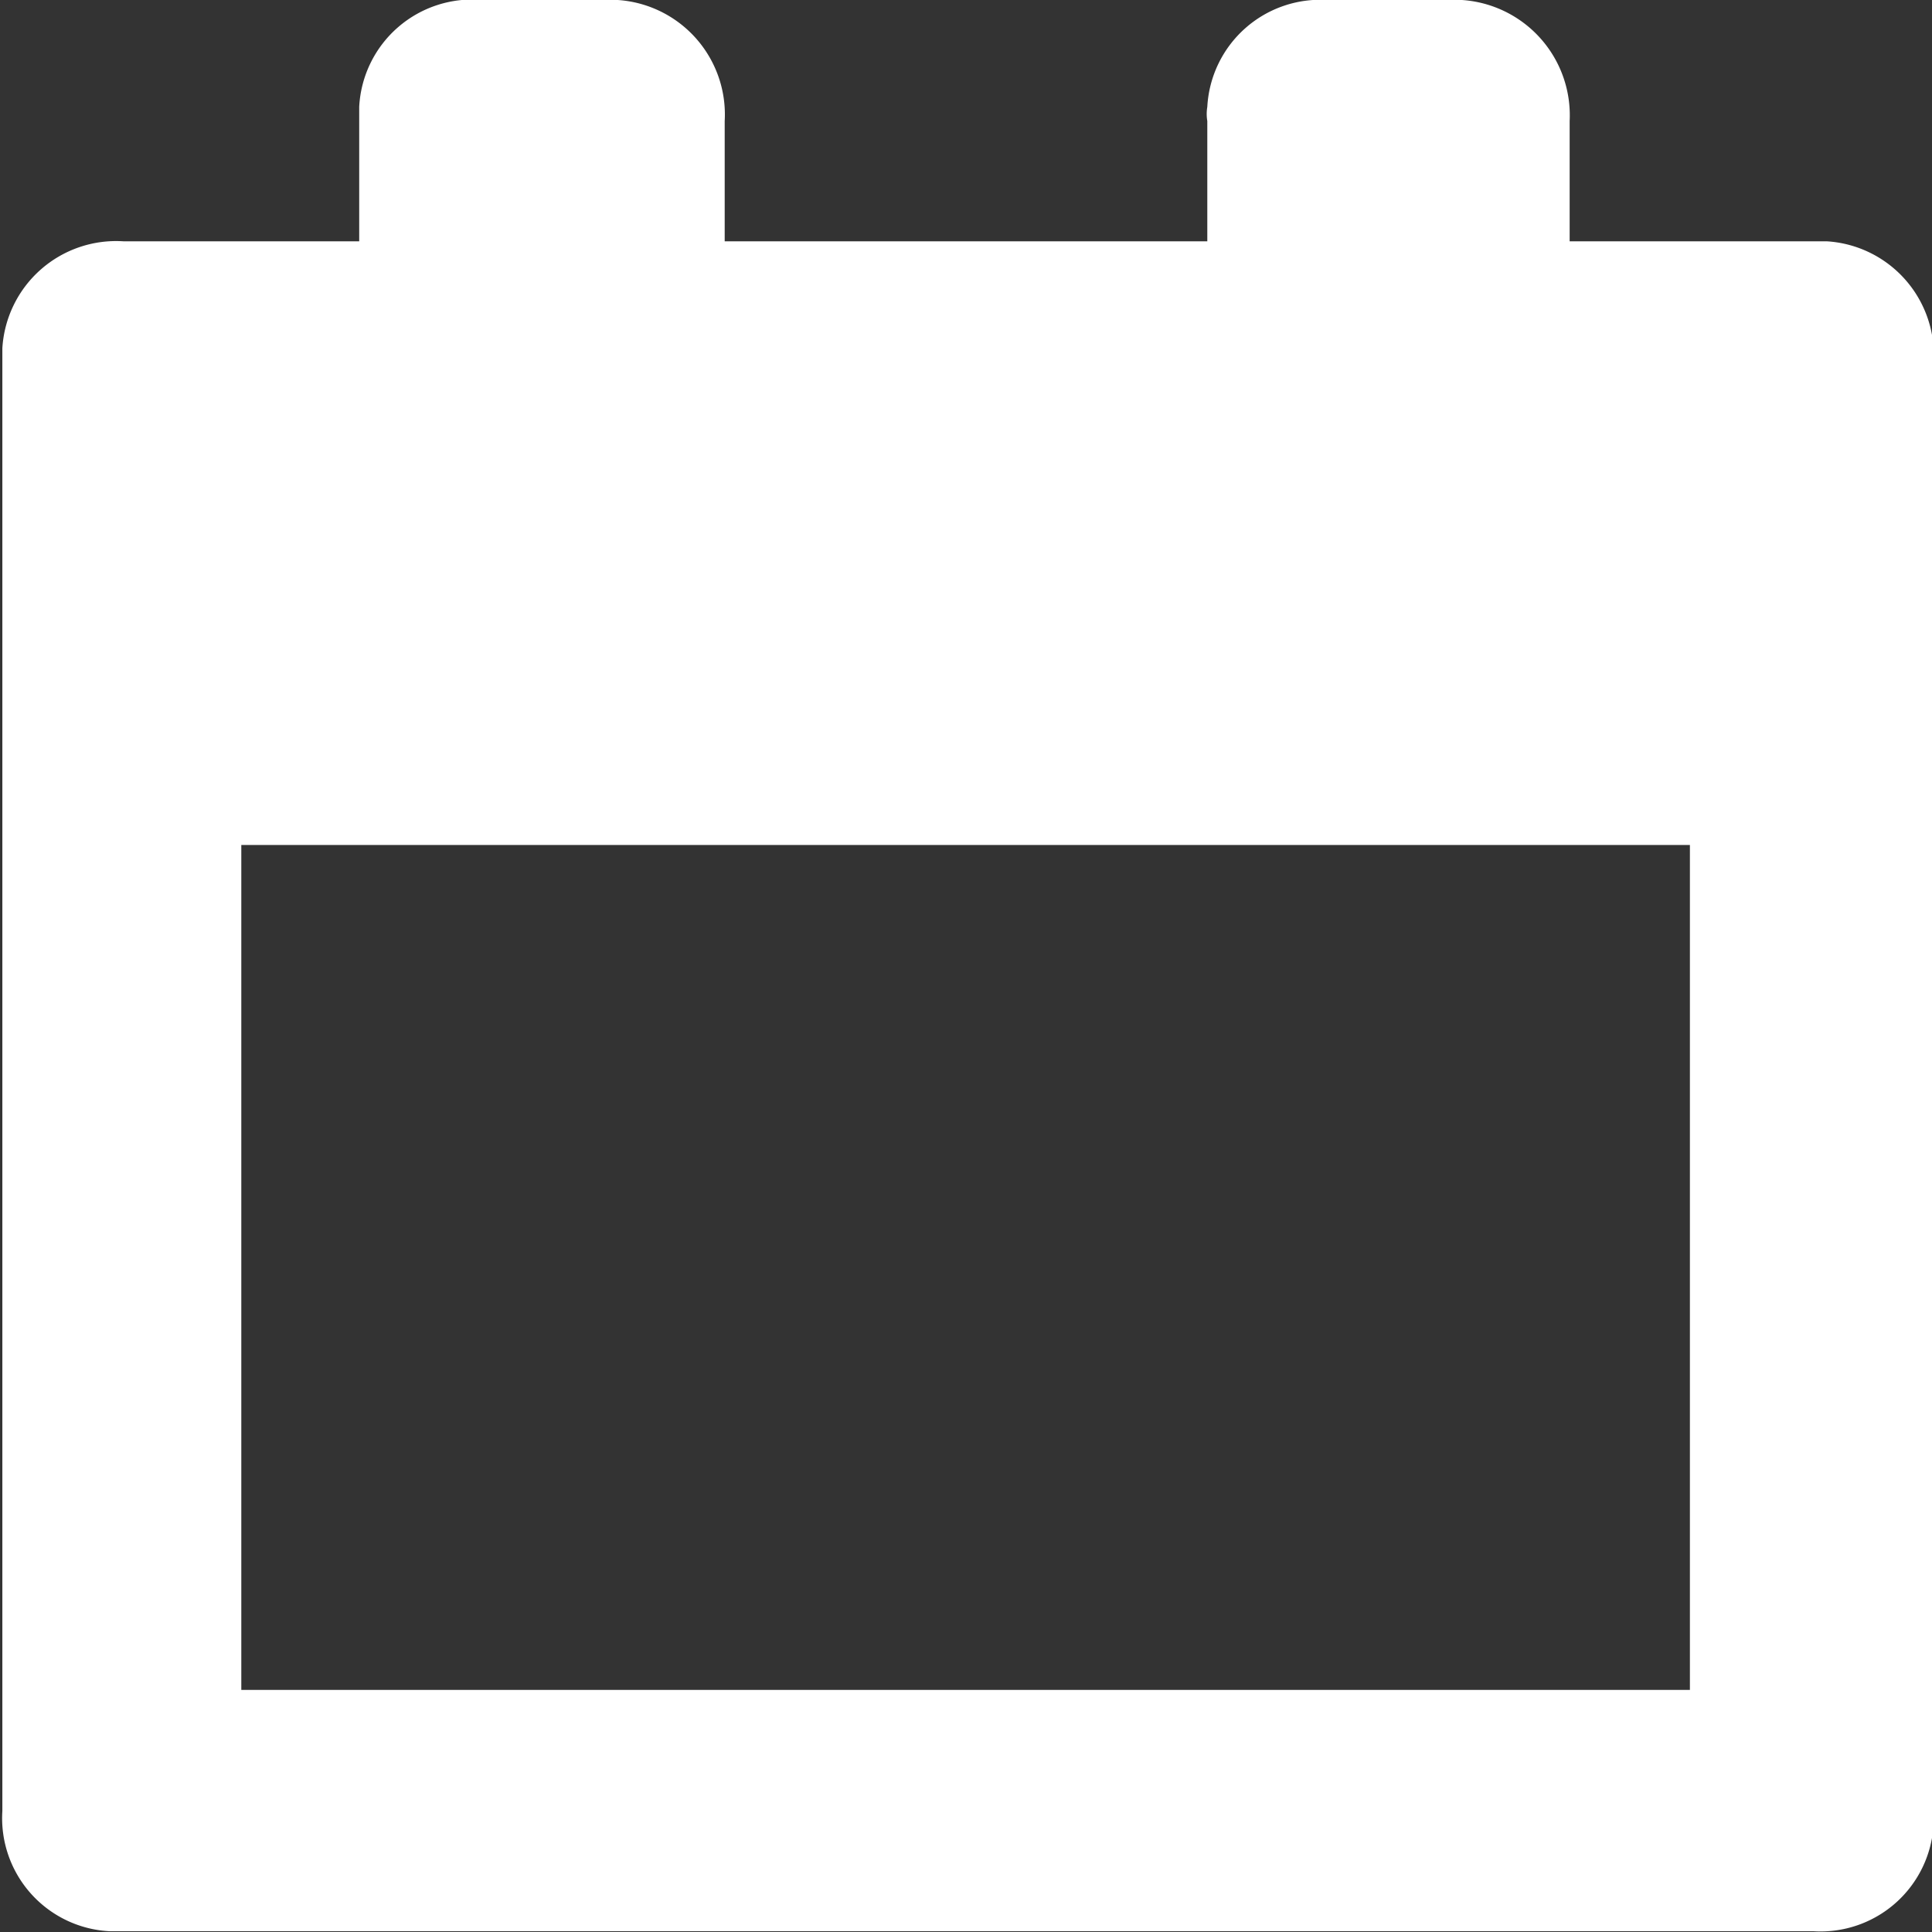 <?xml version="1.0" encoding="UTF-8"?>
<svg xmlns="http://www.w3.org/2000/svg" id="Ebene_1" data-name="Ebene 1" viewBox="0 0 24.58 24.58">
  <rect x="0" y="0" width="24.58" height="24.58" fill="#333333" stroke="none"/>
  <path id="Pfad_3978" data-name="Pfad 3978" d="M308.47,411.91H305.4v-1.53a1.47,1.47,0,0,0-1.37-1.54h-1.71a1.44,1.44,0,0,0-1.53,1.36.54.54,0,0,0,0,.18v1.53h-6.14v-1.53a1.46,1.46,0,0,0-1.36-1.54h-1.72A1.44,1.44,0,0,0,290,410.2v1.71H287a1.45,1.45,0,0,0-1.54,1.36v18.61a1.44,1.44,0,0,0,1.36,1.53h21.68a1.44,1.44,0,0,0,1.53-1.36.48.48,0,0,0,0-.17V413.45a1.45,1.45,0,0,0-1.36-1.54Zm-1.54,18.43H288.5V419.59h18.43Z" transform="translate(-285.43 -408.84)" fill="#fff"></path>
</svg>
